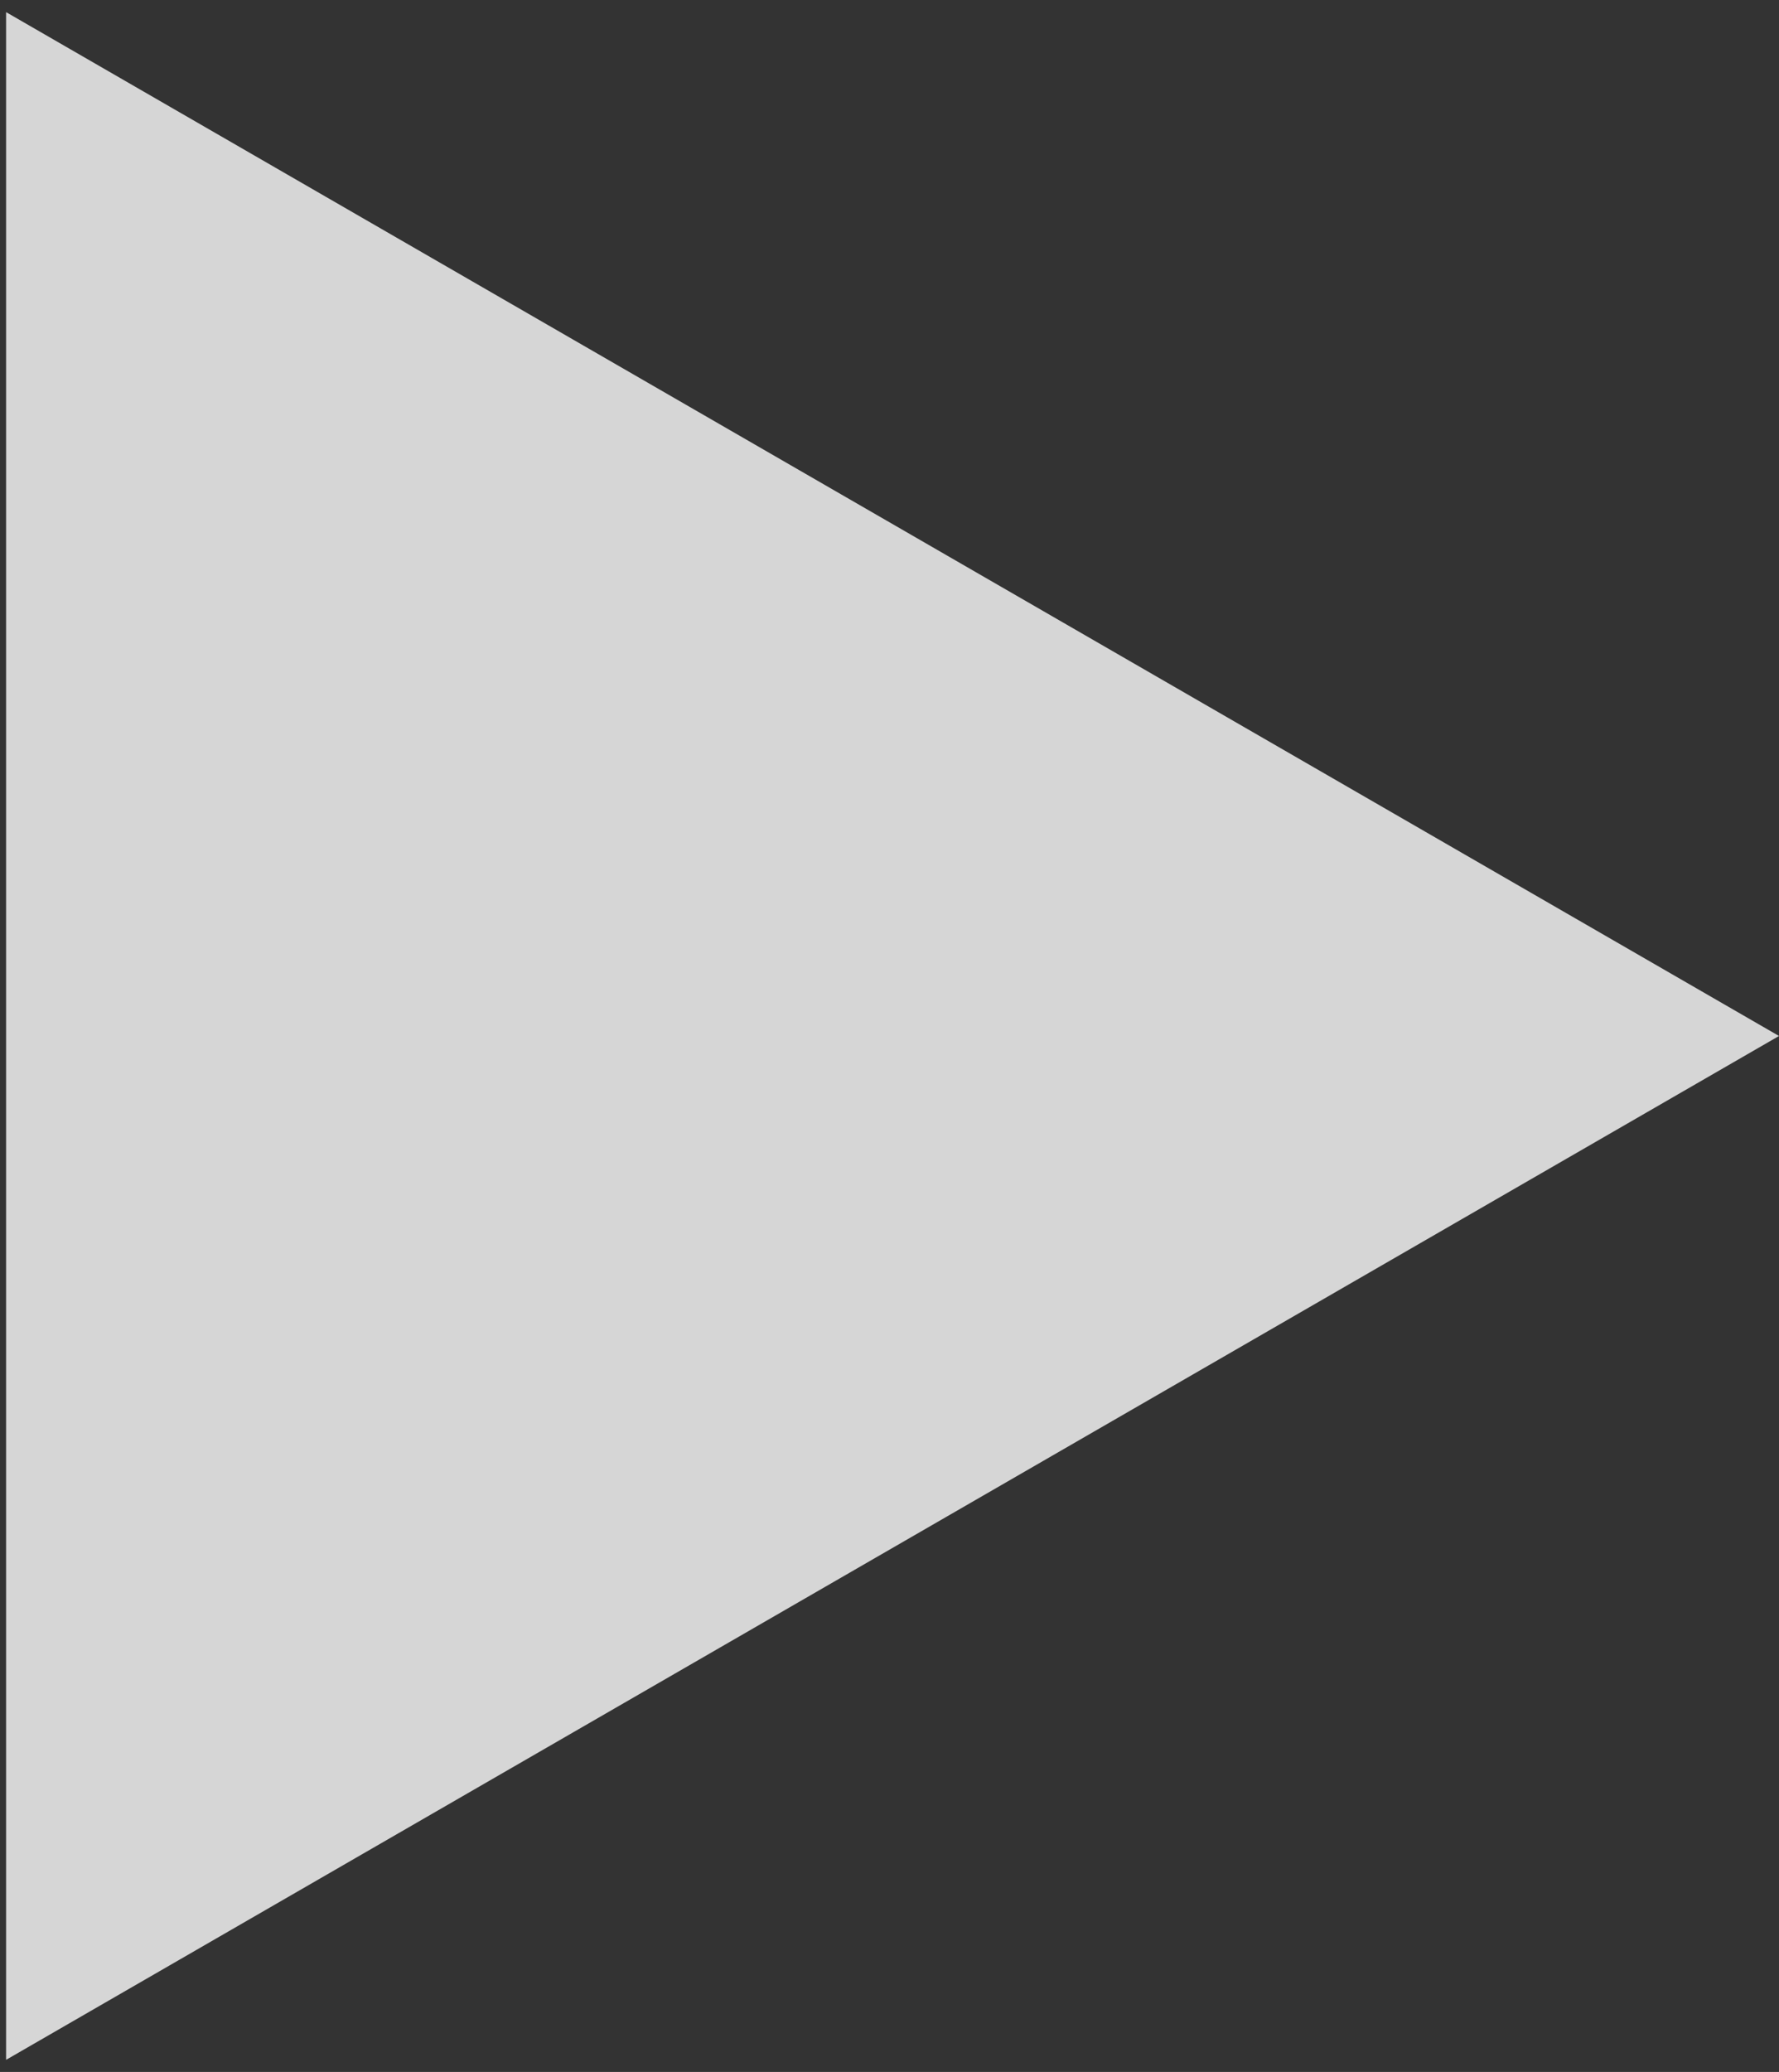 <?xml version="1.0" encoding="UTF-8"?> <svg xmlns="http://www.w3.org/2000/svg" width="73" height="85" viewBox="0 0 73 85" fill="none"><rect x="0" y="0" width="73" height="85" fill="#333333" stroke="none"/><path d="M73 42.5L0.25 84.502L0.25 0.498L73 42.5Z" fill="white" fill-opacity="0.8"></path></svg> 